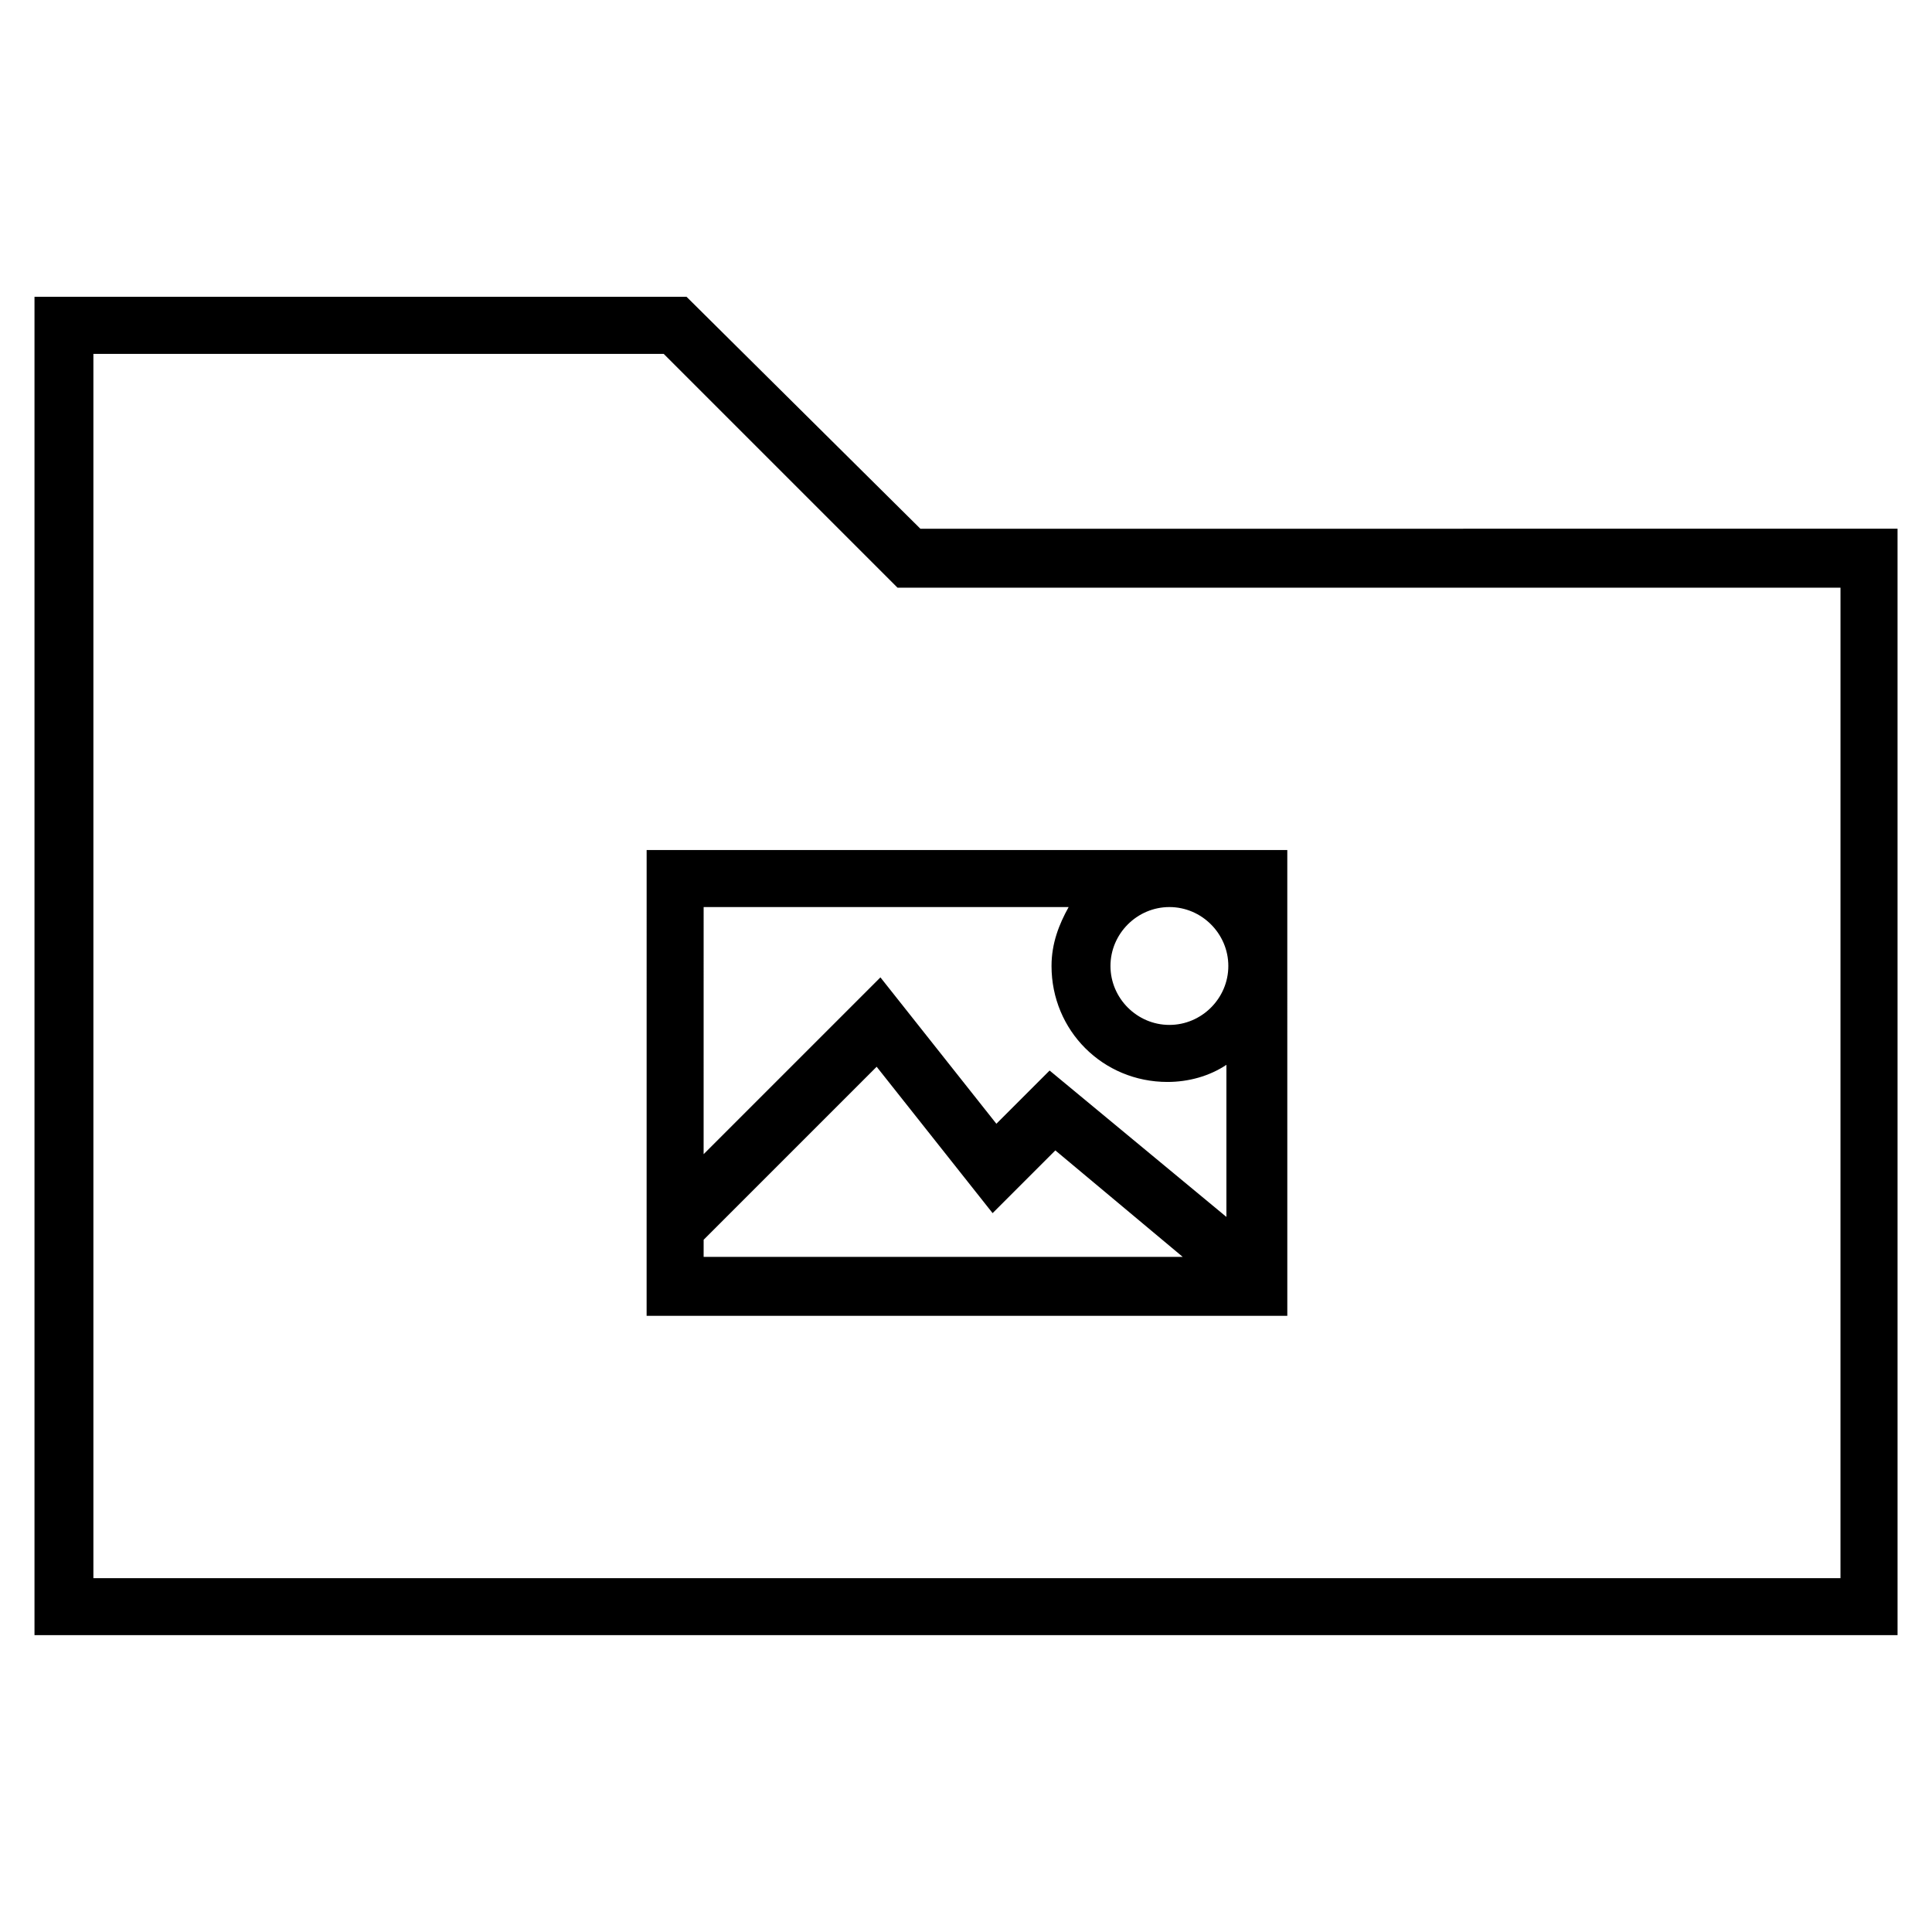 <?xml version="1.0" encoding="UTF-8"?>
<!-- Uploaded to: ICON Repo, www.svgrepo.com, Generator: ICON Repo Mixer Tools -->
<svg fill="#000000" width="800px" height="800px" version="1.1" viewBox="144 144 512 512" xmlns="http://www.w3.org/2000/svg">
 <g>
  <path d="m387.91 284.12-61.969-61.465h-172.8v354.68h493.73l-0.004-293.22zm243.34 278.11h-462.5v-324.45h151.14l61.969 61.969h249.89l-0.004 262.48z"/>
  <path d="m315.36 492.7h169.79l-0.004-123.43h-169.78zm15.113-20.152 45.848-45.848 30.73 38.793 16.625-16.625 33.754 28.215h-126.96zm123.43-88.168c8.566 0 15.617 7.055 15.617 15.617 0 8.566-7.055 15.617-15.617 15.617-8.566 0-15.617-7.055-15.617-15.617s7.051-15.617 15.617-15.617zm-26.703 0c-2.519 4.535-4.535 9.574-4.535 15.617 0 17.129 13.602 30.73 30.73 30.73 5.543 0 11.082-1.512 15.617-4.535v40.305l-46.855-38.793-14.105 14.105-30.73-38.793-46.855 46.855 0.004-65.492z"/>
 </g>
</svg>